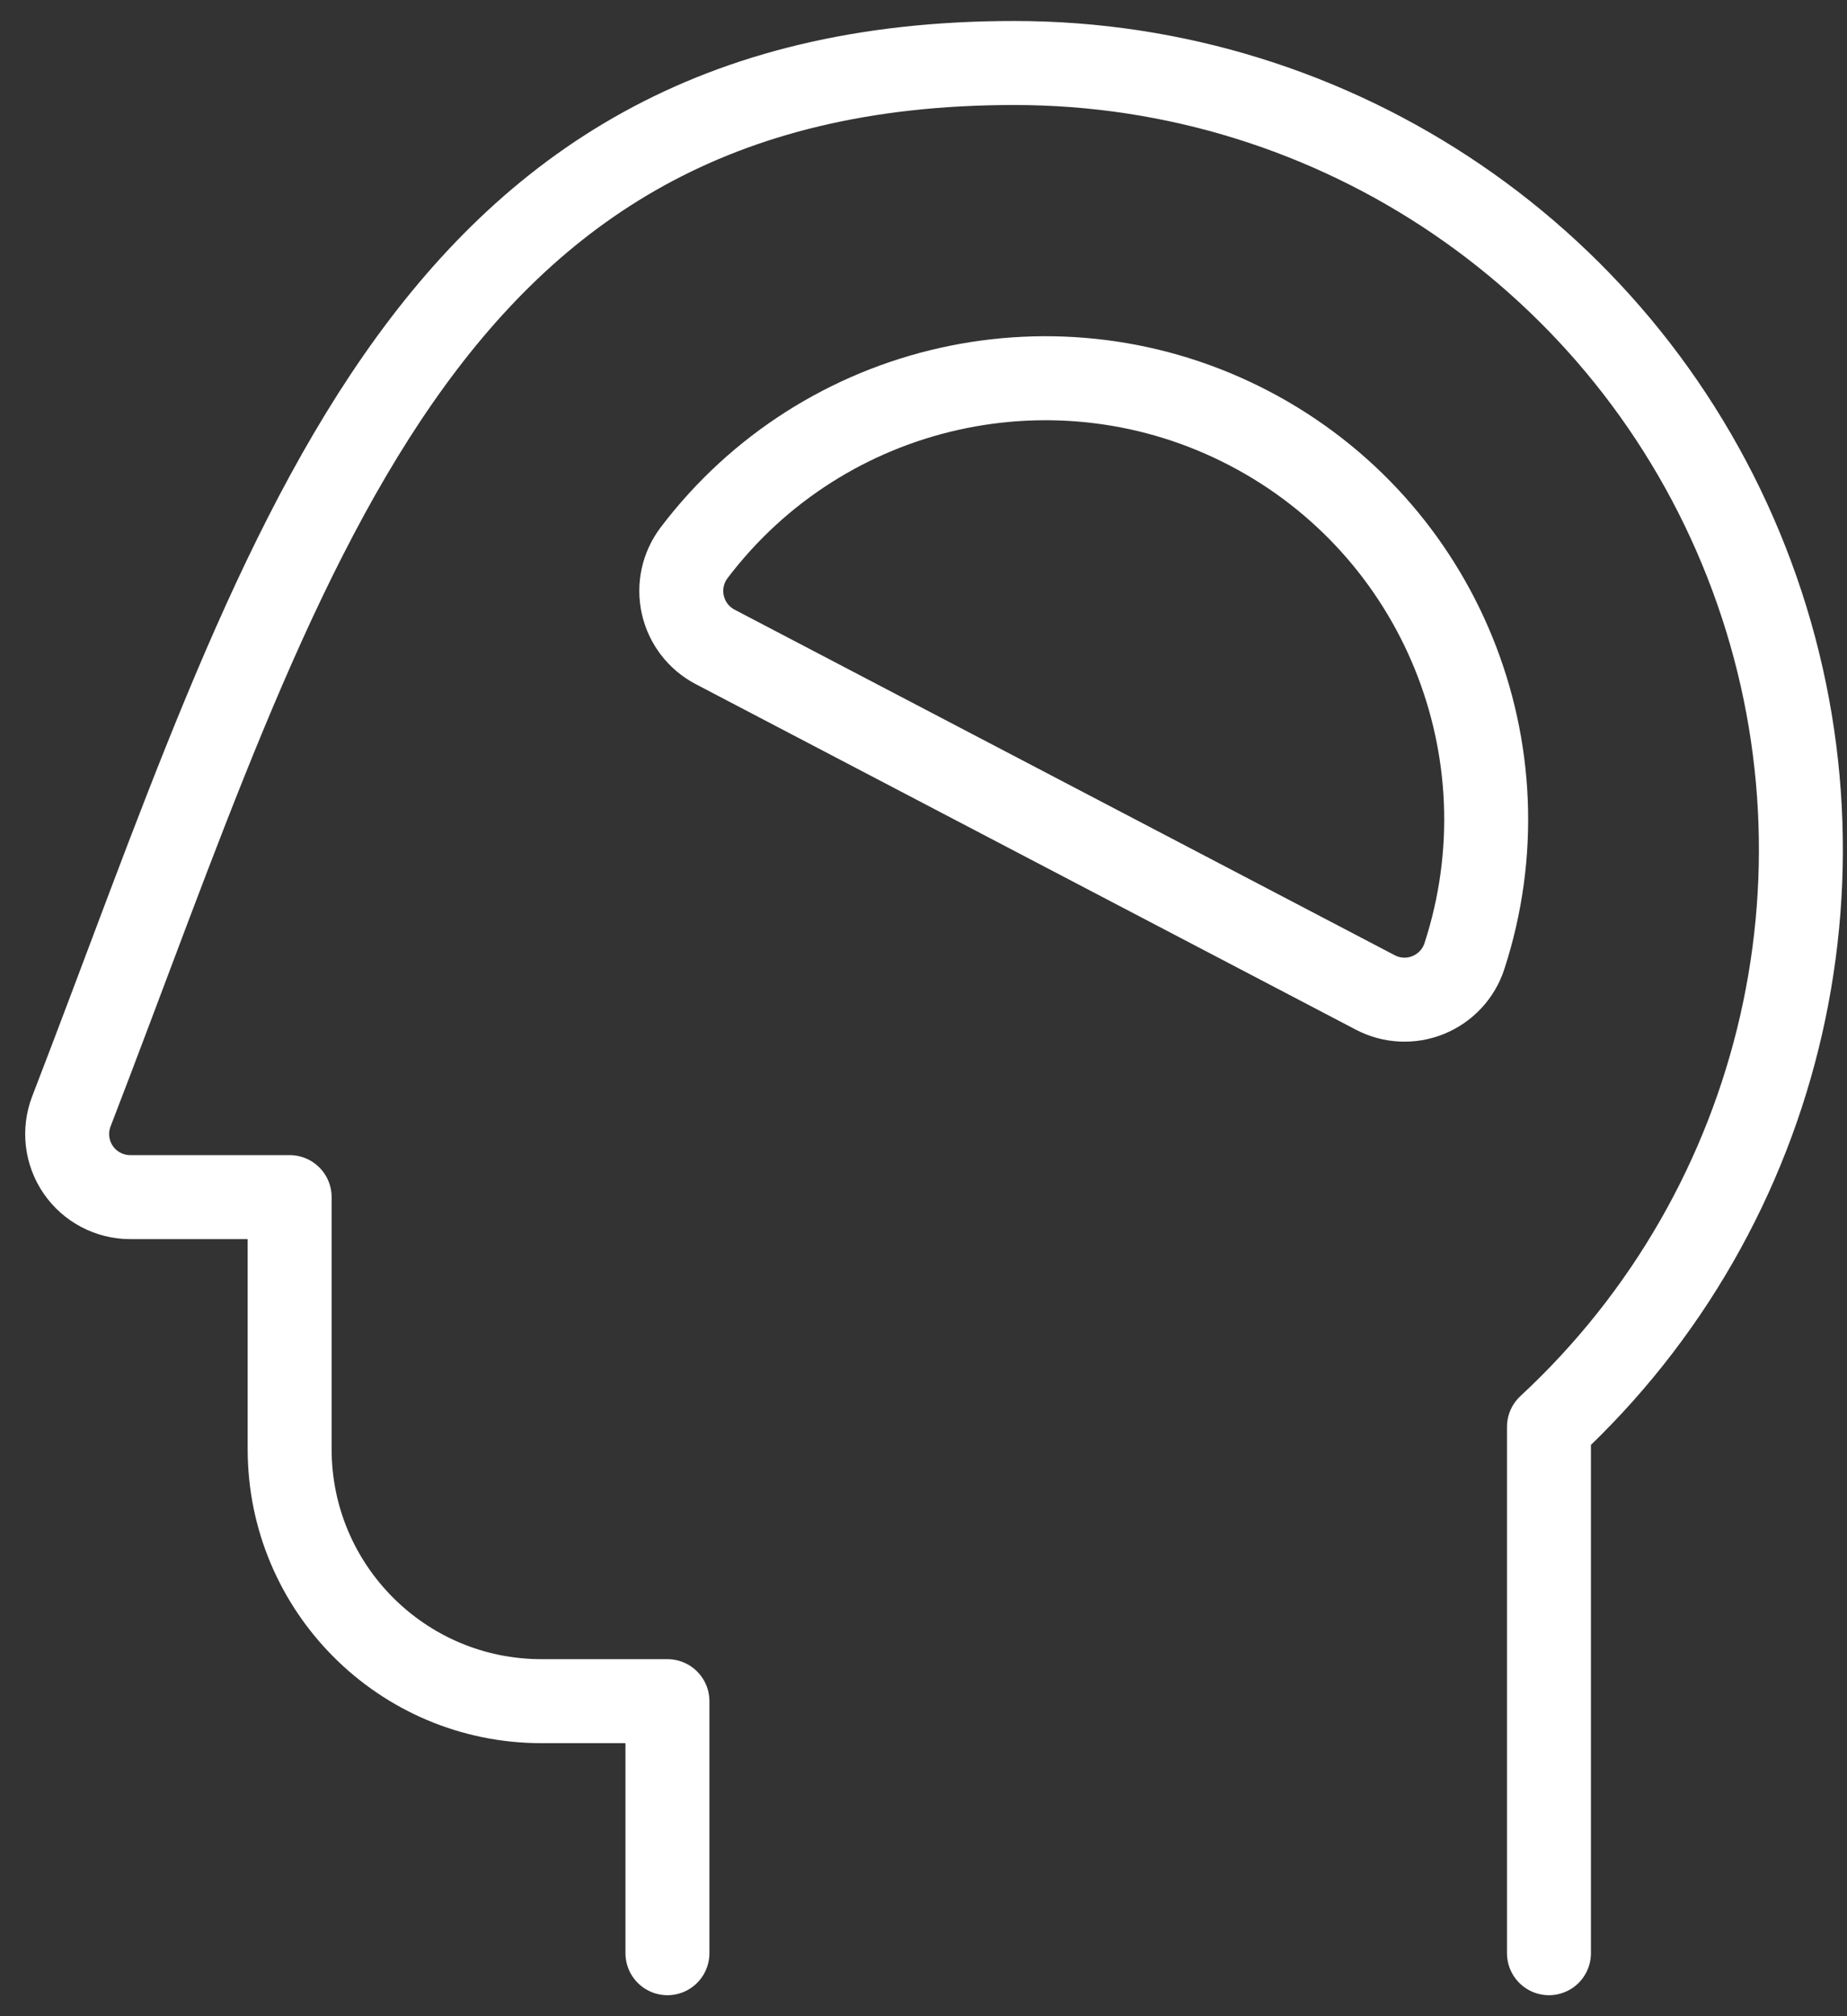 <svg width="55" height="60" viewBox="0 0 55 60" fill="none" xmlns="http://www.w3.org/2000/svg">
<rect x="0" y="0" width="55" height="60" fill="#333333" stroke="none"/>
<path d="M46.125 58.125V42.462C53.194 35.913 55.529 25.701 52.006 16.73C48.484 7.76 39.824 1.864 30.187 1.875C12.34 1.875 8.5 16.57 2.125 33.075C1.903 33.652 1.98 34.3 2.329 34.81C2.679 35.319 3.257 35.624 3.875 35.625H8.625V43.125C8.625 47.267 11.982 50.625 16.125 50.625H19.875V58.125" stroke="white" stroke-width="2.5" stroke-linecap="round" stroke-linejoin="round"/>
<path fill-rule="evenodd" clip-rule="evenodd" d="M21.294 19.25C20.806 18.994 20.454 18.536 20.333 17.998C20.212 17.46 20.333 16.896 20.665 16.455C24.536 11.347 31.531 9.781 37.211 12.752C42.891 15.723 45.594 22.361 43.607 28.455C43.436 28.98 43.042 29.402 42.531 29.61C42.02 29.819 41.443 29.791 40.955 29.535L21.294 19.25Z" stroke="white" stroke-width="2.5" stroke-linecap="round" stroke-linejoin="round"/>
</svg>
